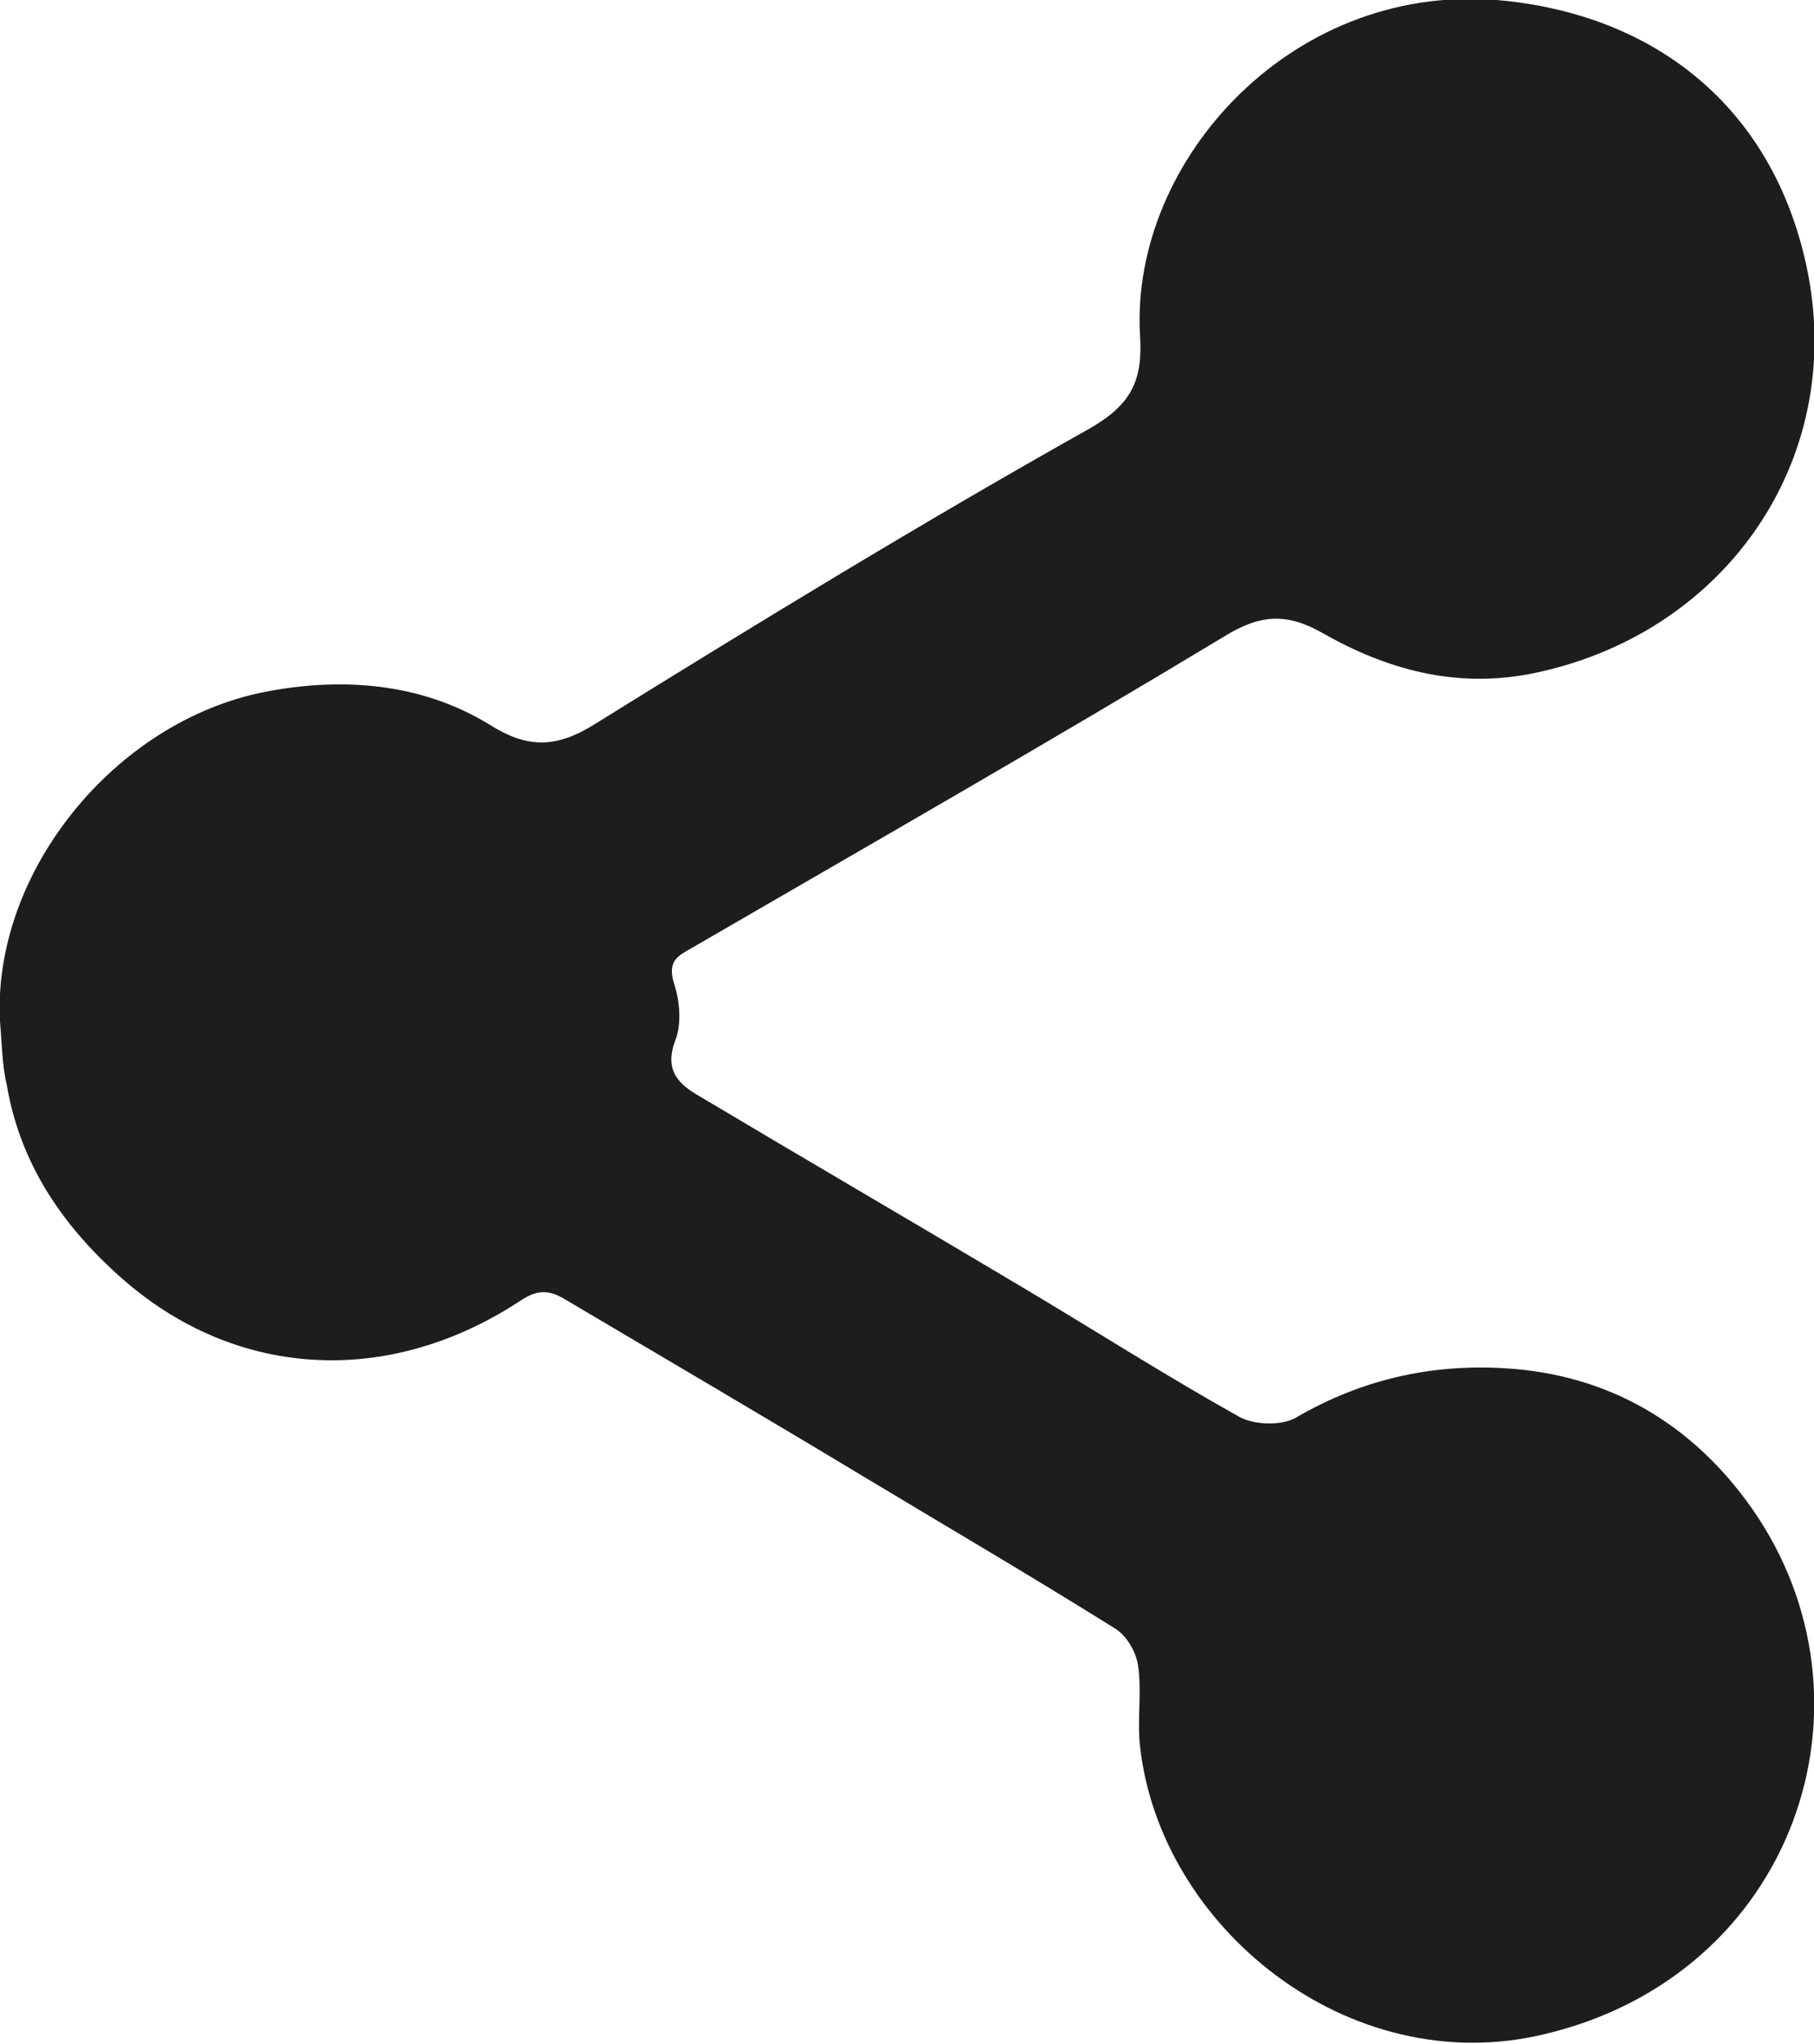 <svg xmlns="http://www.w3.org/2000/svg" xmlns:xlink="http://www.w3.org/1999/xlink" id="Ebene_1" x="0px" y="0px" viewBox="0 0 184.9 208.3" style="enable-background:new 0 0 184.9 208.3;" xml:space="preserve"><g>	<path style="fill:#1D1D1B;" d="M0,104.1C-0.8,88.9,11.7,73.5,27,70.5c7.7-1.5,15.9-1,23,3.4c3.7,2.3,6.6,2.4,10.6-0.1  c16.6-10.3,33.3-20.5,50.4-30.1c4.4-2.5,5.5-5,5.2-9.6c-1-17.8,15.8-36.4,37.4-34c15.5,1.7,26.7,11,30.3,26  c4.9,20.1-7.8,38.7-28.1,42.6c-7.6,1.4-14.5-0.5-21-4.2c-3.7-2.1-6.4-1.9-10.1,0.4c-17.9,10.8-36.1,21.2-54.2,31.7  c-1.4,0.8-2.5,1.3-1.8,3.6c0.6,1.8,0.8,4.2,0.1,5.9c-1.1,3,0.4,4.4,2.5,5.6c10.9,6.5,21.9,12.9,32.8,19.4c7.4,4.4,14.6,9,22.1,13.2  c1.5,0.9,4.3,1,5.8,0.2c7-4.1,14.5-5.7,22.5-5c10.1,0.9,18.2,5.9,24,14.1c13.9,19.7,4.5,47.7-21.2,53.7  c-19.9,4.7-39.1-11-41.1-29.4c-0.3-2.7,0.2-5.5-0.2-8.2c-0.2-1.4-1.2-3.1-2.4-3.8c-8.8-5.5-17.7-10.7-26.5-16  c-9.8-5.9-19.7-11.7-29.5-17.5c-1.5-0.9-2.7-1.1-4.5,0.1c-5.9,3.9-12.7,6.2-19.7,6.1c-7.7-0.1-14.8-3-20.7-8.1  c-6.1-5.3-10.6-11.7-12-19.9C0.2,108.5,0.2,106.3,0,104.1z"></path></g></svg>